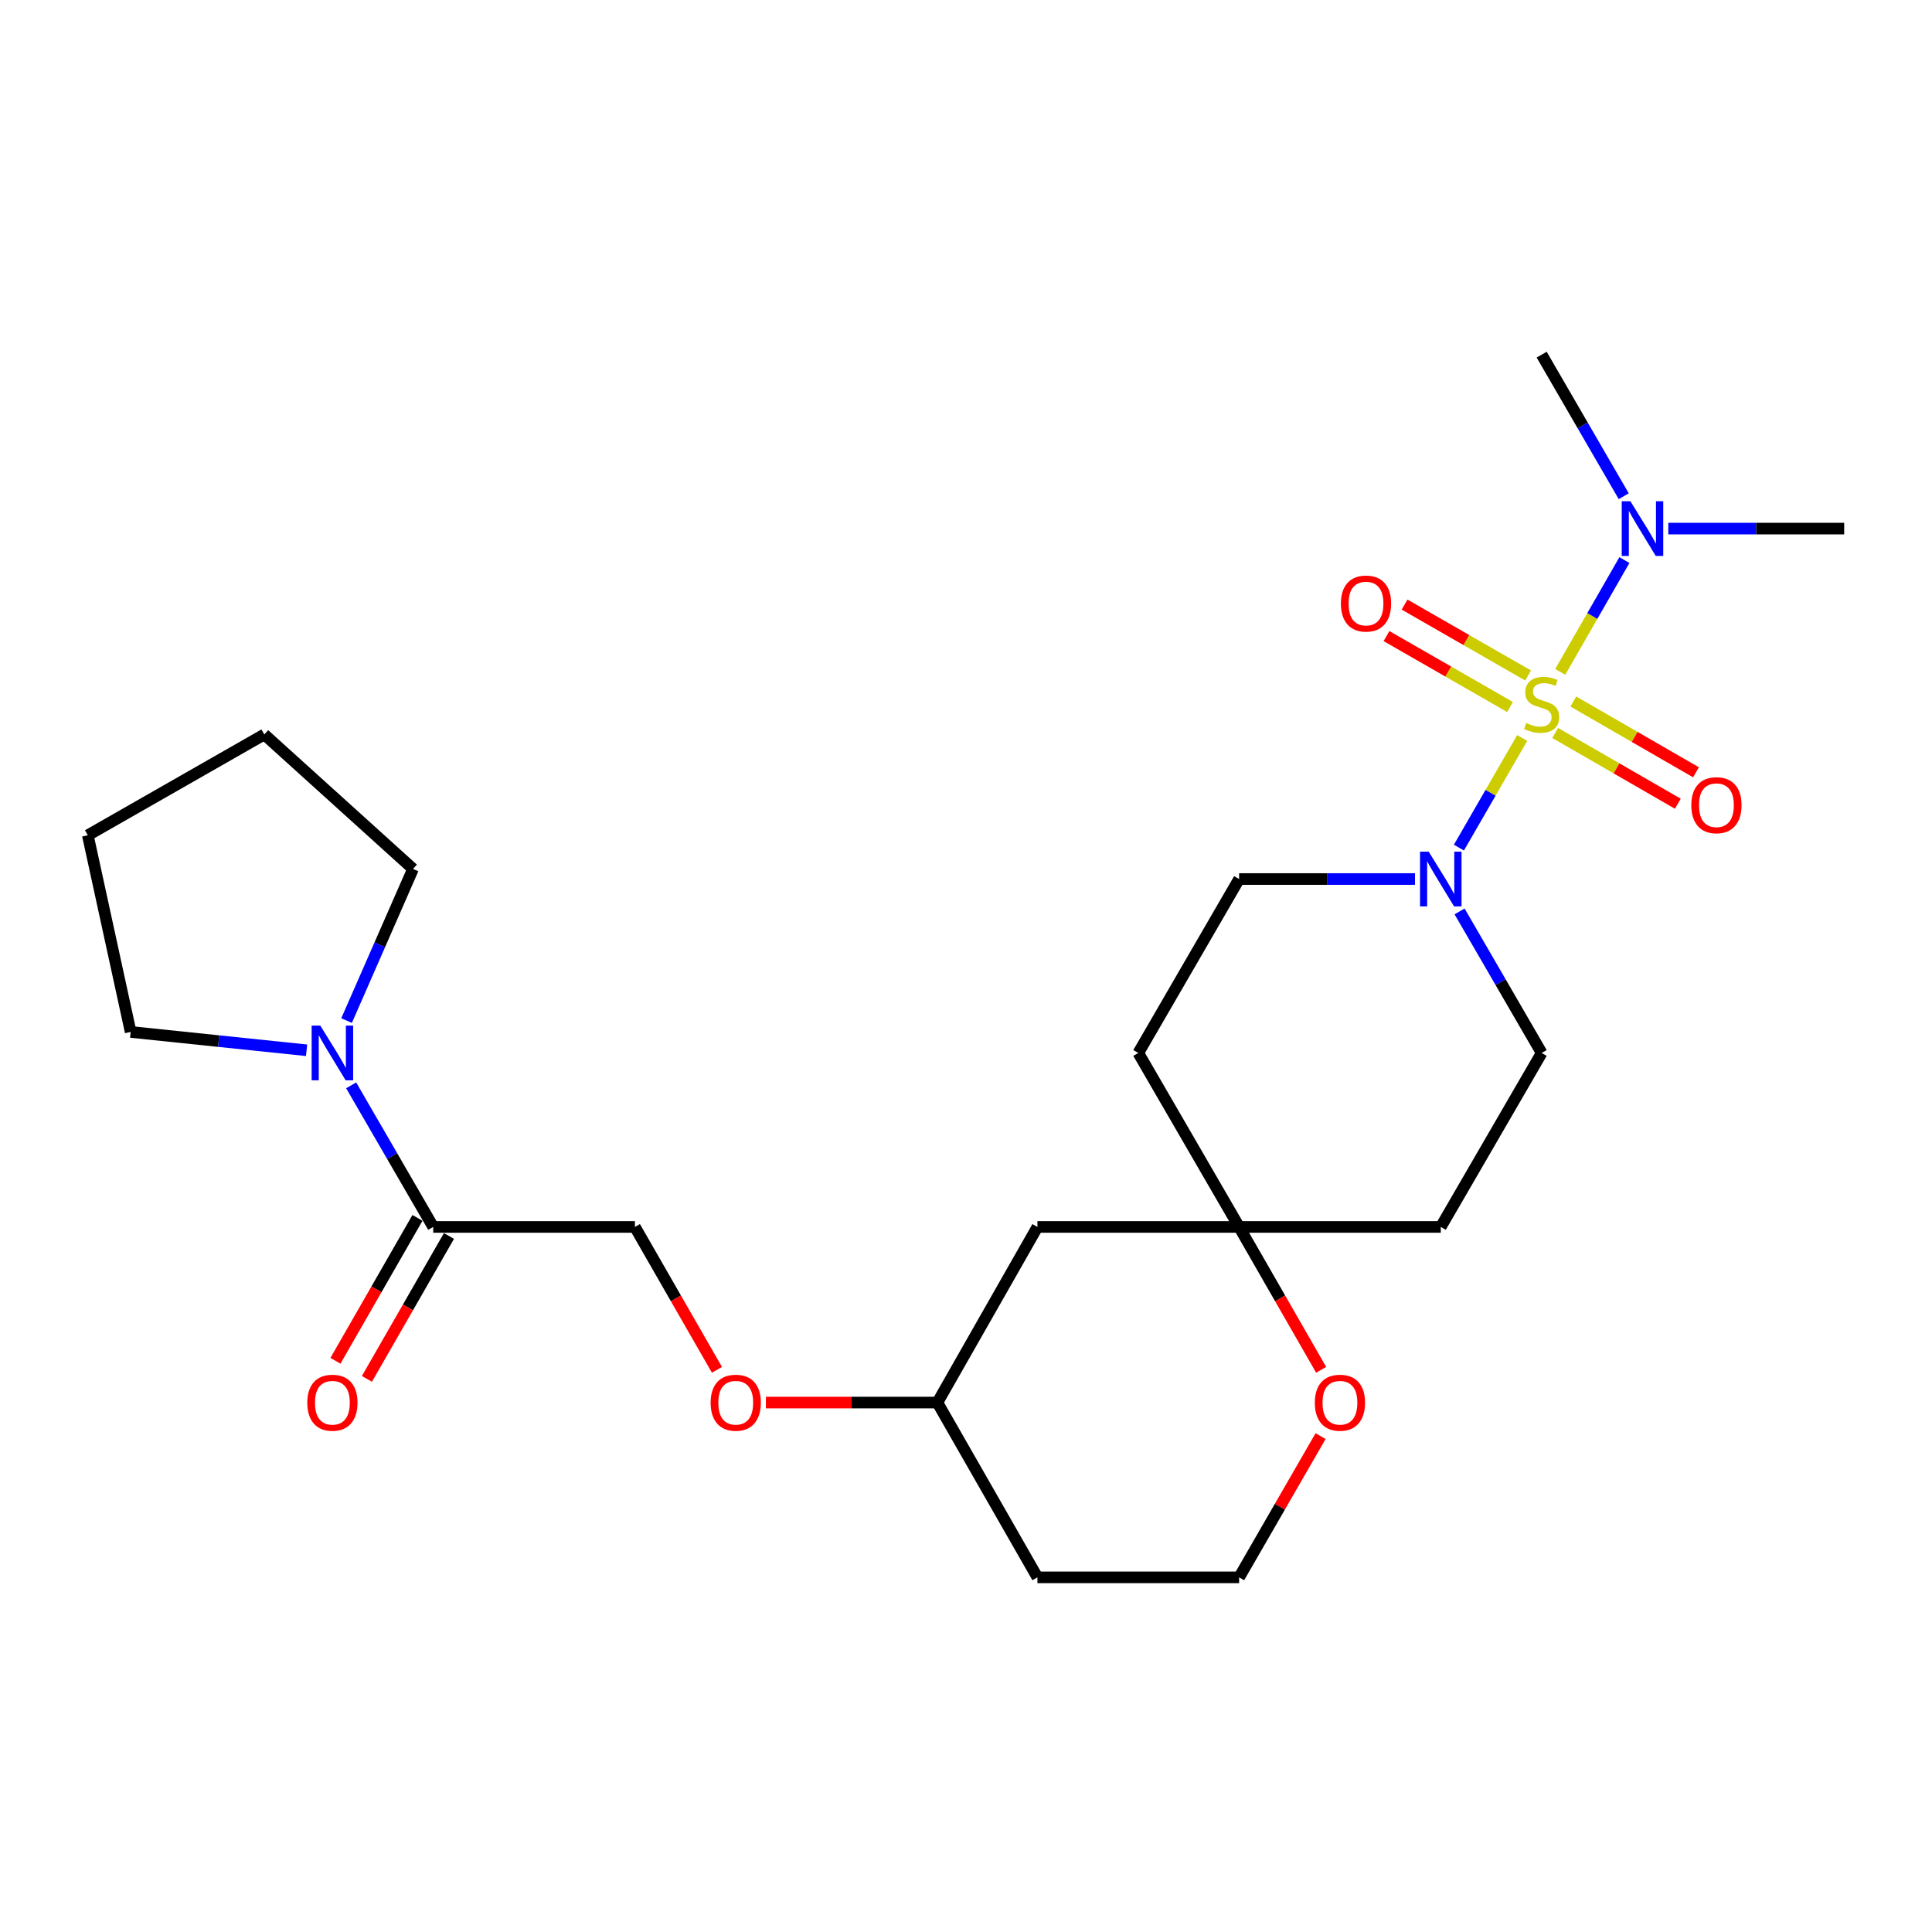 <?xml version='1.0' encoding='iso-8859-1'?>
<svg version='1.1' baseProfile='full'
              xmlns='http://www.w3.org/2000/svg'
                      xmlns:rdkit='http://www.rdkit.org/xml'
                      xmlns:xlink='http://www.w3.org/1999/xlink'
                  xml:space='preserve'
width='1000px' height='1000px' viewBox='0 0 1000 1000'>
<!-- END OF HEADER -->
<rect style='opacity:1.0;fill:#FFFFFF;stroke:none' width='1000' height='1000' x='0' y='0'> </rect>
<path class='bond-0' d='M 787.872,381.994 L 771.504,410.357' style='fill:none;fill-rule:evenodd;stroke:#CCCC00;stroke-width:6px;stroke-linecap:butt;stroke-linejoin:miter;stroke-opacity:1' />
<path class='bond-0' d='M 771.504,410.357 L 755.136,438.72' style='fill:none;fill-rule:evenodd;stroke:#0000FF;stroke-width:6px;stroke-linecap:butt;stroke-linejoin:miter;stroke-opacity:1' />
<path class='bond-3' d='M 807.577,347.762 L 824.186,318.829' style='fill:none;fill-rule:evenodd;stroke:#CCCC00;stroke-width:6px;stroke-linecap:butt;stroke-linejoin:miter;stroke-opacity:1' />
<path class='bond-3' d='M 824.186,318.829 L 840.796,289.897' style='fill:none;fill-rule:evenodd;stroke:#0000FF;stroke-width:6px;stroke-linecap:butt;stroke-linejoin:miter;stroke-opacity:1' />
<path class='bond-5' d='M 804.961,379.386 L 836.706,397.701' style='fill:none;fill-rule:evenodd;stroke:#CCCC00;stroke-width:6px;stroke-linecap:butt;stroke-linejoin:miter;stroke-opacity:1' />
<path class='bond-5' d='M 836.706,397.701 L 868.451,416.016' style='fill:none;fill-rule:evenodd;stroke:#FF0000;stroke-width:6px;stroke-linecap:butt;stroke-linejoin:miter;stroke-opacity:1' />
<path class='bond-5' d='M 814.353,363.107 L 846.098,381.422' style='fill:none;fill-rule:evenodd;stroke:#CCCC00;stroke-width:6px;stroke-linecap:butt;stroke-linejoin:miter;stroke-opacity:1' />
<path class='bond-5' d='M 846.098,381.422 L 877.843,399.737' style='fill:none;fill-rule:evenodd;stroke:#FF0000;stroke-width:6px;stroke-linecap:butt;stroke-linejoin:miter;stroke-opacity:1' />
<path class='bond-6' d='M 790.943,349.636 L 758.974,331.287' style='fill:none;fill-rule:evenodd;stroke:#CCCC00;stroke-width:6px;stroke-linecap:butt;stroke-linejoin:miter;stroke-opacity:1' />
<path class='bond-6' d='M 758.974,331.287 L 727.004,312.938' style='fill:none;fill-rule:evenodd;stroke:#FF0000;stroke-width:6px;stroke-linecap:butt;stroke-linejoin:miter;stroke-opacity:1' />
<path class='bond-6' d='M 781.587,365.936 L 749.618,347.587' style='fill:none;fill-rule:evenodd;stroke:#CCCC00;stroke-width:6px;stroke-linecap:butt;stroke-linejoin:miter;stroke-opacity:1' />
<path class='bond-6' d='M 749.618,347.587 L 717.648,329.238' style='fill:none;fill-rule:evenodd;stroke:#FF0000;stroke-width:6px;stroke-linecap:butt;stroke-linejoin:miter;stroke-opacity:1' />
<path class='bond-7' d='M 755.471,471.749 L 776.719,508.381' style='fill:none;fill-rule:evenodd;stroke:#0000FF;stroke-width:6px;stroke-linecap:butt;stroke-linejoin:miter;stroke-opacity:1' />
<path class='bond-7' d='M 776.719,508.381 L 797.966,545.013' style='fill:none;fill-rule:evenodd;stroke:#000000;stroke-width:6px;stroke-linecap:butt;stroke-linejoin:miter;stroke-opacity:1' />
<path class='bond-8' d='M 732.399,454.987 L 686.883,454.987' style='fill:none;fill-rule:evenodd;stroke:#0000FF;stroke-width:6px;stroke-linecap:butt;stroke-linejoin:miter;stroke-opacity:1' />
<path class='bond-8' d='M 686.883,454.987 L 641.366,454.987' style='fill:none;fill-rule:evenodd;stroke:#000000;stroke-width:6px;stroke-linecap:butt;stroke-linejoin:miter;stroke-opacity:1' />
<path class='bond-1' d='M 181.76,561.775 L 202.996,598.417' style='fill:none;fill-rule:evenodd;stroke:#0000FF;stroke-width:6px;stroke-linecap:butt;stroke-linejoin:miter;stroke-opacity:1' />
<path class='bond-1' d='M 202.996,598.417 L 224.232,635.06' style='fill:none;fill-rule:evenodd;stroke:#000000;stroke-width:6px;stroke-linecap:butt;stroke-linejoin:miter;stroke-opacity:1' />
<path class='bond-19' d='M 179.389,528.253 L 196.585,489.004' style='fill:none;fill-rule:evenodd;stroke:#0000FF;stroke-width:6px;stroke-linecap:butt;stroke-linejoin:miter;stroke-opacity:1' />
<path class='bond-19' d='M 196.585,489.004 L 213.78,449.756' style='fill:none;fill-rule:evenodd;stroke:#000000;stroke-width:6px;stroke-linecap:butt;stroke-linejoin:miter;stroke-opacity:1' />
<path class='bond-20' d='M 158.682,543.62 L 113.157,538.877' style='fill:none;fill-rule:evenodd;stroke:#0000FF;stroke-width:6px;stroke-linecap:butt;stroke-linejoin:miter;stroke-opacity:1' />
<path class='bond-20' d='M 113.157,538.877 L 67.632,534.133' style='fill:none;fill-rule:evenodd;stroke:#000000;stroke-width:6px;stroke-linecap:butt;stroke-linejoin:miter;stroke-opacity:1' />
<path class='bond-2' d='M 224.232,635.06 L 328.625,635.06' style='fill:none;fill-rule:evenodd;stroke:#000000;stroke-width:6px;stroke-linecap:butt;stroke-linejoin:miter;stroke-opacity:1' />
<path class='bond-14' d='M 216.082,630.381 L 194.852,667.362' style='fill:none;fill-rule:evenodd;stroke:#000000;stroke-width:6px;stroke-linecap:butt;stroke-linejoin:miter;stroke-opacity:1' />
<path class='bond-14' d='M 194.852,667.362 L 173.622,704.343' style='fill:none;fill-rule:evenodd;stroke:#FF0000;stroke-width:6px;stroke-linecap:butt;stroke-linejoin:miter;stroke-opacity:1' />
<path class='bond-14' d='M 232.382,639.738 L 211.152,676.719' style='fill:none;fill-rule:evenodd;stroke:#000000;stroke-width:6px;stroke-linecap:butt;stroke-linejoin:miter;stroke-opacity:1' />
<path class='bond-14' d='M 211.152,676.719 L 189.921,713.701' style='fill:none;fill-rule:evenodd;stroke:#FF0000;stroke-width:6px;stroke-linecap:butt;stroke-linejoin:miter;stroke-opacity:1' />
<path class='bond-21' d='M 840.437,256.837 L 819.202,220.2' style='fill:none;fill-rule:evenodd;stroke:#0000FF;stroke-width:6px;stroke-linecap:butt;stroke-linejoin:miter;stroke-opacity:1' />
<path class='bond-21' d='M 819.202,220.2 L 797.966,183.563' style='fill:none;fill-rule:evenodd;stroke:#000000;stroke-width:6px;stroke-linecap:butt;stroke-linejoin:miter;stroke-opacity:1' />
<path class='bond-22' d='M 863.502,273.599 L 909.024,273.599' style='fill:none;fill-rule:evenodd;stroke:#0000FF;stroke-width:6px;stroke-linecap:butt;stroke-linejoin:miter;stroke-opacity:1' />
<path class='bond-22' d='M 909.024,273.599 L 954.545,273.599' style='fill:none;fill-rule:evenodd;stroke:#000000;stroke-width:6px;stroke-linecap:butt;stroke-linejoin:miter;stroke-opacity:1' />
<path class='bond-4' d='M 641.366,635.06 L 589.18,545.013' style='fill:none;fill-rule:evenodd;stroke:#000000;stroke-width:6px;stroke-linecap:butt;stroke-linejoin:miter;stroke-opacity:1' />
<path class='bond-9' d='M 641.366,635.06 L 662.597,672.041' style='fill:none;fill-rule:evenodd;stroke:#000000;stroke-width:6px;stroke-linecap:butt;stroke-linejoin:miter;stroke-opacity:1' />
<path class='bond-9' d='M 662.597,672.041 L 683.827,709.022' style='fill:none;fill-rule:evenodd;stroke:#FF0000;stroke-width:6px;stroke-linecap:butt;stroke-linejoin:miter;stroke-opacity:1' />
<path class='bond-10' d='M 641.366,635.06 L 536.973,635.06' style='fill:none;fill-rule:evenodd;stroke:#000000;stroke-width:6px;stroke-linecap:butt;stroke-linejoin:miter;stroke-opacity:1' />
<path class='bond-25' d='M 641.366,635.06 L 745.749,635.06' style='fill:none;fill-rule:evenodd;stroke:#000000;stroke-width:6px;stroke-linecap:butt;stroke-linejoin:miter;stroke-opacity:1' />
<path class='bond-12' d='M 797.966,545.013 L 745.749,635.06' style='fill:none;fill-rule:evenodd;stroke:#000000;stroke-width:6px;stroke-linecap:butt;stroke-linejoin:miter;stroke-opacity:1' />
<path class='bond-13' d='M 641.366,454.987 L 589.18,545.013' style='fill:none;fill-rule:evenodd;stroke:#000000;stroke-width:6px;stroke-linecap:butt;stroke-linejoin:miter;stroke-opacity:1' />
<path class='bond-17' d='M 683.532,743.333 L 662.449,779.885' style='fill:none;fill-rule:evenodd;stroke:#FF0000;stroke-width:6px;stroke-linecap:butt;stroke-linejoin:miter;stroke-opacity:1' />
<path class='bond-17' d='M 662.449,779.885 L 641.366,816.437' style='fill:none;fill-rule:evenodd;stroke:#000000;stroke-width:6px;stroke-linecap:butt;stroke-linejoin:miter;stroke-opacity:1' />
<path class='bond-16' d='M 536.973,635.06 L 485.194,725.962' style='fill:none;fill-rule:evenodd;stroke:#000000;stroke-width:6px;stroke-linecap:butt;stroke-linejoin:miter;stroke-opacity:1' />
<path class='bond-11' d='M 328.625,635.06 L 349.86,672.041' style='fill:none;fill-rule:evenodd;stroke:#000000;stroke-width:6px;stroke-linecap:butt;stroke-linejoin:miter;stroke-opacity:1' />
<path class='bond-11' d='M 349.86,672.041 L 371.095,709.022' style='fill:none;fill-rule:evenodd;stroke:#FF0000;stroke-width:6px;stroke-linecap:butt;stroke-linejoin:miter;stroke-opacity:1' />
<path class='bond-15' d='M 396.431,725.962 L 440.813,725.962' style='fill:none;fill-rule:evenodd;stroke:#FF0000;stroke-width:6px;stroke-linecap:butt;stroke-linejoin:miter;stroke-opacity:1' />
<path class='bond-15' d='M 440.813,725.962 L 485.194,725.962' style='fill:none;fill-rule:evenodd;stroke:#000000;stroke-width:6px;stroke-linecap:butt;stroke-linejoin:miter;stroke-opacity:1' />
<path class='bond-18' d='M 485.194,725.962 L 536.973,816.437' style='fill:none;fill-rule:evenodd;stroke:#000000;stroke-width:6px;stroke-linecap:butt;stroke-linejoin:miter;stroke-opacity:1' />
<path class='bond-26' d='M 641.366,816.437 L 536.973,816.437' style='fill:none;fill-rule:evenodd;stroke:#000000;stroke-width:6px;stroke-linecap:butt;stroke-linejoin:miter;stroke-opacity:1' />
<path class='bond-24' d='M 213.78,449.756 L 136.806,380.154' style='fill:none;fill-rule:evenodd;stroke:#000000;stroke-width:6px;stroke-linecap:butt;stroke-linejoin:miter;stroke-opacity:1' />
<path class='bond-23' d='M 67.632,534.133 L 45.455,432.34' style='fill:none;fill-rule:evenodd;stroke:#000000;stroke-width:6px;stroke-linecap:butt;stroke-linejoin:miter;stroke-opacity:1' />
<path class='bond-27' d='M 45.455,432.34 L 136.806,380.154' style='fill:none;fill-rule:evenodd;stroke:#000000;stroke-width:6px;stroke-linecap:butt;stroke-linejoin:miter;stroke-opacity:1' />
<path  class='atom-0' d='M 789.966 374.222
Q 790.286 374.342, 791.606 374.902
Q 792.926 375.462, 794.366 375.822
Q 795.846 376.142, 797.286 376.142
Q 799.966 376.142, 801.526 374.862
Q 803.086 373.542, 803.086 371.262
Q 803.086 369.702, 802.286 368.742
Q 801.526 367.782, 800.326 367.262
Q 799.126 366.742, 797.126 366.142
Q 794.606 365.382, 793.086 364.662
Q 791.606 363.942, 790.526 362.422
Q 789.486 360.902, 789.486 358.342
Q 789.486 354.782, 791.886 352.582
Q 794.326 350.382, 799.126 350.382
Q 802.406 350.382, 806.126 351.942
L 805.206 355.022
Q 801.806 353.622, 799.246 353.622
Q 796.486 353.622, 794.966 354.782
Q 793.446 355.902, 793.486 357.862
Q 793.486 359.382, 794.246 360.302
Q 795.046 361.222, 796.166 361.742
Q 797.326 362.262, 799.246 362.862
Q 801.806 363.662, 803.326 364.462
Q 804.846 365.262, 805.926 366.902
Q 807.046 368.502, 807.046 371.262
Q 807.046 375.182, 804.406 377.302
Q 801.806 379.382, 797.446 379.382
Q 794.926 379.382, 793.006 378.822
Q 791.126 378.302, 788.886 377.382
L 789.966 374.222
' fill='#CCCC00'/>
<path  class='atom-1' d='M 739.489 440.827
L 748.769 455.827
Q 749.689 457.307, 751.169 459.987
Q 752.649 462.667, 752.729 462.827
L 752.729 440.827
L 756.489 440.827
L 756.489 469.147
L 752.609 469.147
L 742.649 452.747
Q 741.489 450.827, 740.249 448.627
Q 739.049 446.427, 738.689 445.747
L 738.689 469.147
L 735.009 469.147
L 735.009 440.827
L 739.489 440.827
' fill='#0000FF'/>
<path  class='atom-2' d='M 165.786 530.853
L 175.066 545.853
Q 175.986 547.333, 177.466 550.013
Q 178.946 552.693, 179.026 552.853
L 179.026 530.853
L 182.786 530.853
L 182.786 559.173
L 178.906 559.173
L 168.946 542.773
Q 167.786 540.853, 166.546 538.653
Q 165.346 536.453, 164.986 535.773
L 164.986 559.173
L 161.306 559.173
L 161.306 530.853
L 165.786 530.853
' fill='#0000FF'/>
<path  class='atom-4' d='M 843.892 259.439
L 853.172 274.439
Q 854.092 275.919, 855.572 278.599
Q 857.052 281.279, 857.132 281.439
L 857.132 259.439
L 860.892 259.439
L 860.892 287.759
L 857.012 287.759
L 847.052 271.359
Q 845.892 269.439, 844.652 267.239
Q 843.452 265.039, 843.092 264.359
L 843.092 287.759
L 839.412 287.759
L 839.412 259.439
L 843.892 259.439
' fill='#0000FF'/>
<path  class='atom-6' d='M 875.42 416.768
Q 875.42 409.968, 878.78 406.168
Q 882.14 402.368, 888.42 402.368
Q 894.7 402.368, 898.06 406.168
Q 901.42 409.968, 901.42 416.768
Q 901.42 423.648, 898.02 427.568
Q 894.62 431.448, 888.42 431.448
Q 882.18 431.448, 878.78 427.568
Q 875.42 423.688, 875.42 416.768
M 888.42 428.248
Q 892.74 428.248, 895.06 425.368
Q 897.42 422.448, 897.42 416.768
Q 897.42 411.208, 895.06 408.408
Q 892.74 405.568, 888.42 405.568
Q 884.1 405.568, 881.74 408.368
Q 879.42 411.168, 879.42 416.768
Q 879.42 422.488, 881.74 425.368
Q 884.1 428.248, 888.42 428.248
' fill='#FF0000'/>
<path  class='atom-7' d='M 694.043 312.396
Q 694.043 305.596, 697.403 301.796
Q 700.763 297.996, 707.043 297.996
Q 713.323 297.996, 716.683 301.796
Q 720.043 305.596, 720.043 312.396
Q 720.043 319.276, 716.643 323.196
Q 713.243 327.076, 707.043 327.076
Q 700.803 327.076, 697.403 323.196
Q 694.043 319.316, 694.043 312.396
M 707.043 323.876
Q 711.363 323.876, 713.683 320.996
Q 716.043 318.076, 716.043 312.396
Q 716.043 306.836, 713.683 304.036
Q 711.363 301.196, 707.043 301.196
Q 702.723 301.196, 700.363 303.996
Q 698.043 306.796, 698.043 312.396
Q 698.043 318.116, 700.363 320.996
Q 702.723 323.876, 707.043 323.876
' fill='#FF0000'/>
<path  class='atom-10' d='M 680.552 726.042
Q 680.552 719.242, 683.912 715.442
Q 687.272 711.642, 693.552 711.642
Q 699.832 711.642, 703.192 715.442
Q 706.552 719.242, 706.552 726.042
Q 706.552 732.922, 703.152 736.842
Q 699.752 740.722, 693.552 740.722
Q 687.312 740.722, 683.912 736.842
Q 680.552 732.962, 680.552 726.042
M 693.552 737.522
Q 697.872 737.522, 700.192 734.642
Q 702.552 731.722, 702.552 726.042
Q 702.552 720.482, 700.192 717.682
Q 697.872 714.842, 693.552 714.842
Q 689.232 714.842, 686.872 717.642
Q 684.552 720.442, 684.552 726.042
Q 684.552 731.762, 686.872 734.642
Q 689.232 737.522, 693.552 737.522
' fill='#FF0000'/>
<path  class='atom-15' d='M 159.046 726.042
Q 159.046 719.242, 162.406 715.442
Q 165.766 711.642, 172.046 711.642
Q 178.326 711.642, 181.686 715.442
Q 185.046 719.242, 185.046 726.042
Q 185.046 732.922, 181.646 736.842
Q 178.246 740.722, 172.046 740.722
Q 165.806 740.722, 162.406 736.842
Q 159.046 732.962, 159.046 726.042
M 172.046 737.522
Q 176.366 737.522, 178.686 734.642
Q 181.046 731.722, 181.046 726.042
Q 181.046 720.482, 178.686 717.682
Q 176.366 714.842, 172.046 714.842
Q 167.726 714.842, 165.366 717.642
Q 163.046 720.442, 163.046 726.042
Q 163.046 731.762, 165.366 734.642
Q 167.726 737.522, 172.046 737.522
' fill='#FF0000'/>
<path  class='atom-16' d='M 367.822 726.042
Q 367.822 719.242, 371.182 715.442
Q 374.542 711.642, 380.822 711.642
Q 387.102 711.642, 390.462 715.442
Q 393.822 719.242, 393.822 726.042
Q 393.822 732.922, 390.422 736.842
Q 387.022 740.722, 380.822 740.722
Q 374.582 740.722, 371.182 736.842
Q 367.822 732.962, 367.822 726.042
M 380.822 737.522
Q 385.142 737.522, 387.462 734.642
Q 389.822 731.722, 389.822 726.042
Q 389.822 720.482, 387.462 717.682
Q 385.142 714.842, 380.822 714.842
Q 376.502 714.842, 374.142 717.642
Q 371.822 720.442, 371.822 726.042
Q 371.822 731.762, 374.142 734.642
Q 376.502 737.522, 380.822 737.522
' fill='#FF0000'/>
</svg>
